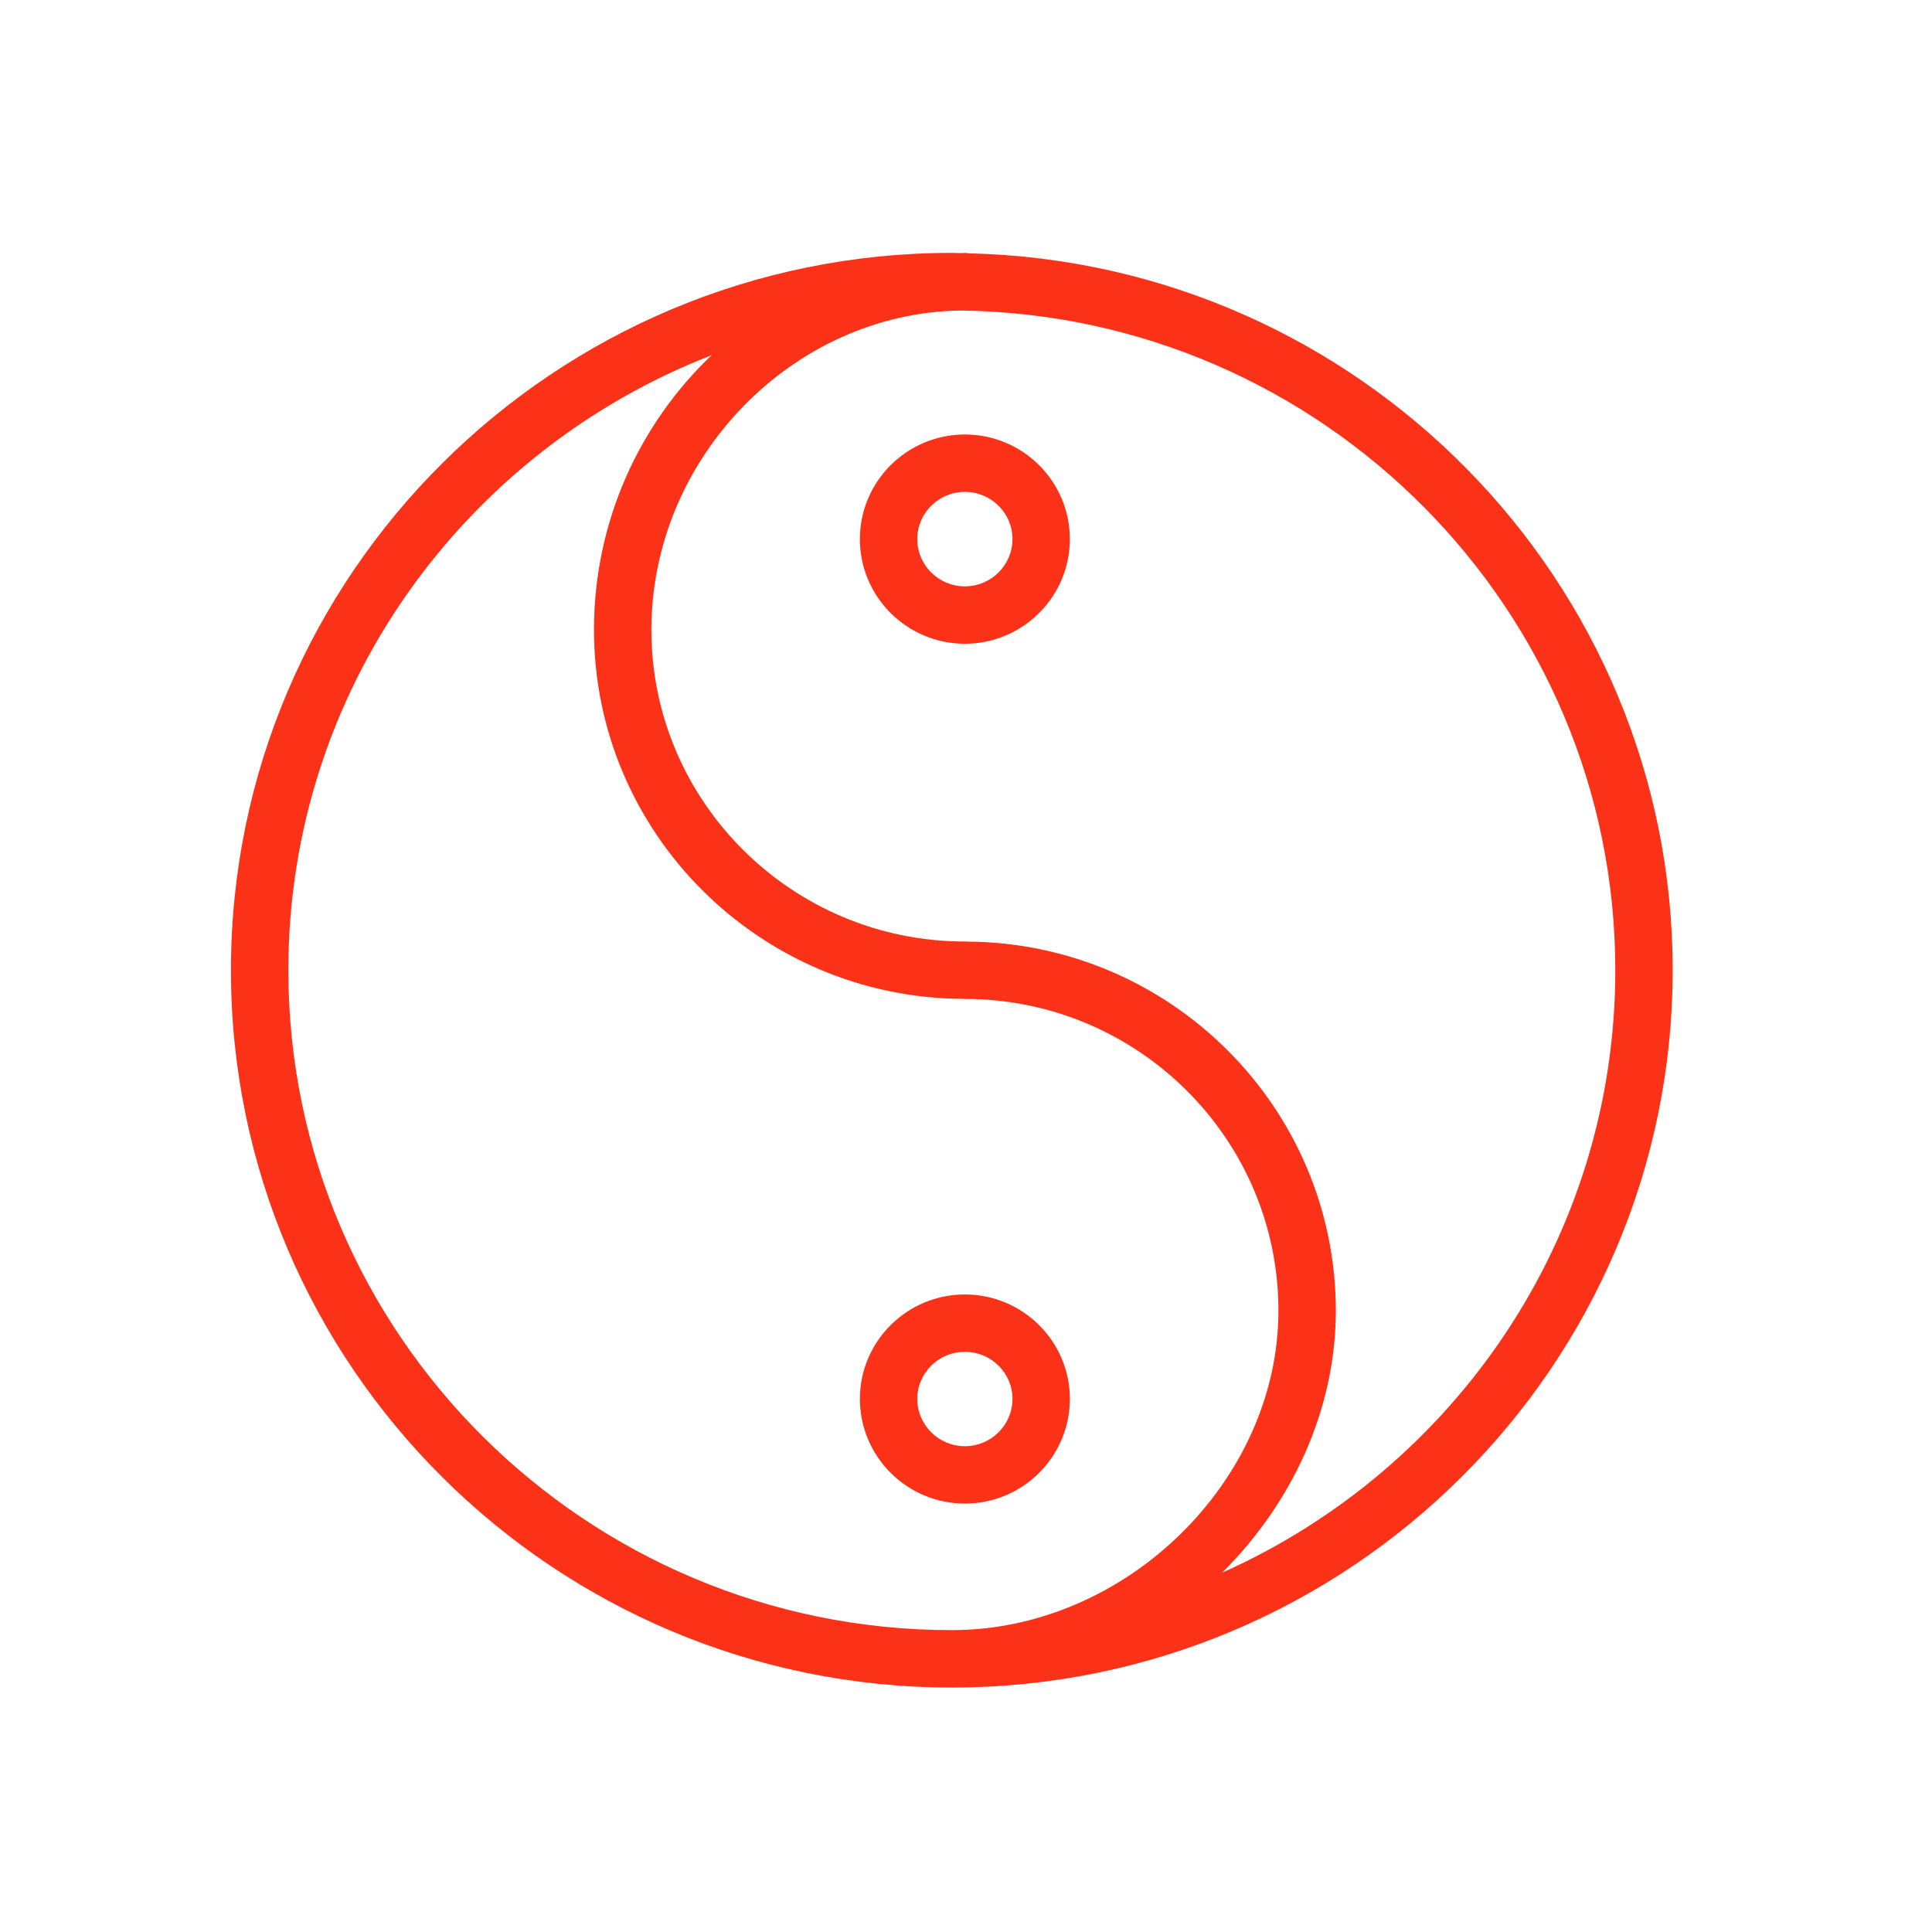 <?xml version="1.0" encoding="UTF-8"?> <svg xmlns="http://www.w3.org/2000/svg" width="101" height="101" viewBox="0 0 101 101" fill="none"><path d="M87.444 50.72C87.444 30.341 71.022 13.72 50.655 13.243C50.584 13.233 50.514 13.221 50.44 13.221C50.369 13.221 50.3 13.231 50.228 13.232C50.071 13.23 49.916 13.22 49.758 13.22C28.979 13.22 12.073 30.042 12.073 50.72C12.073 71.398 28.978 88.22 49.758 88.22H49.76C70.54 88.219 87.444 71.397 87.444 50.72ZM15.074 50.72C15.074 36.102 24.266 23.587 37.2 18.57C33.426 22.167 31.052 27.263 31.052 32.923C31.052 43.525 39.689 52.157 50.329 52.218C50.366 52.221 50.404 52.222 50.442 52.222C59.48 52.222 66.833 59.533 66.833 68.518C66.833 77.414 58.855 85.219 49.761 85.219C49.76 85.219 49.76 85.219 49.759 85.219C30.634 85.22 15.074 69.743 15.074 50.72ZM63.89 82.215C67.521 78.61 69.833 73.725 69.833 68.519C69.833 57.916 61.196 49.285 50.556 49.224C50.519 49.221 50.481 49.22 50.443 49.22C41.405 49.22 34.052 41.91 34.052 32.925C34.052 23.942 41.442 16.352 50.234 16.233C69.141 16.488 84.444 31.856 84.444 50.721C84.444 64.739 75.99 76.822 63.89 82.215Z" fill="#FB3218"></path><path d="M55.93 73.131C55.93 70.121 53.468 67.672 50.442 67.671C47.416 67.671 44.953 70.12 44.953 73.131C44.953 76.149 47.415 78.603 50.442 78.603C53.469 78.603 55.93 76.149 55.93 73.131ZM47.953 73.131C47.953 71.775 49.07 70.671 50.441 70.671C51.814 70.672 52.93 71.775 52.93 73.131C52.93 74.494 51.814 75.603 50.442 75.603C49.07 75.603 47.953 74.494 47.953 73.131Z" fill="#FB3218"></path><path d="M50.441 22.714C47.415 22.714 44.952 25.167 44.952 28.181C44.952 31.199 47.414 33.653 50.441 33.653C53.468 33.653 55.929 31.198 55.929 28.181C55.93 25.166 53.468 22.714 50.441 22.714ZM50.441 30.653C49.069 30.653 47.952 29.544 47.952 28.181C47.952 26.821 49.069 25.714 50.441 25.714C51.813 25.714 52.929 26.82 52.929 28.181C52.93 29.544 51.813 30.653 50.441 30.653Z" fill="#FB3218"></path></svg> 